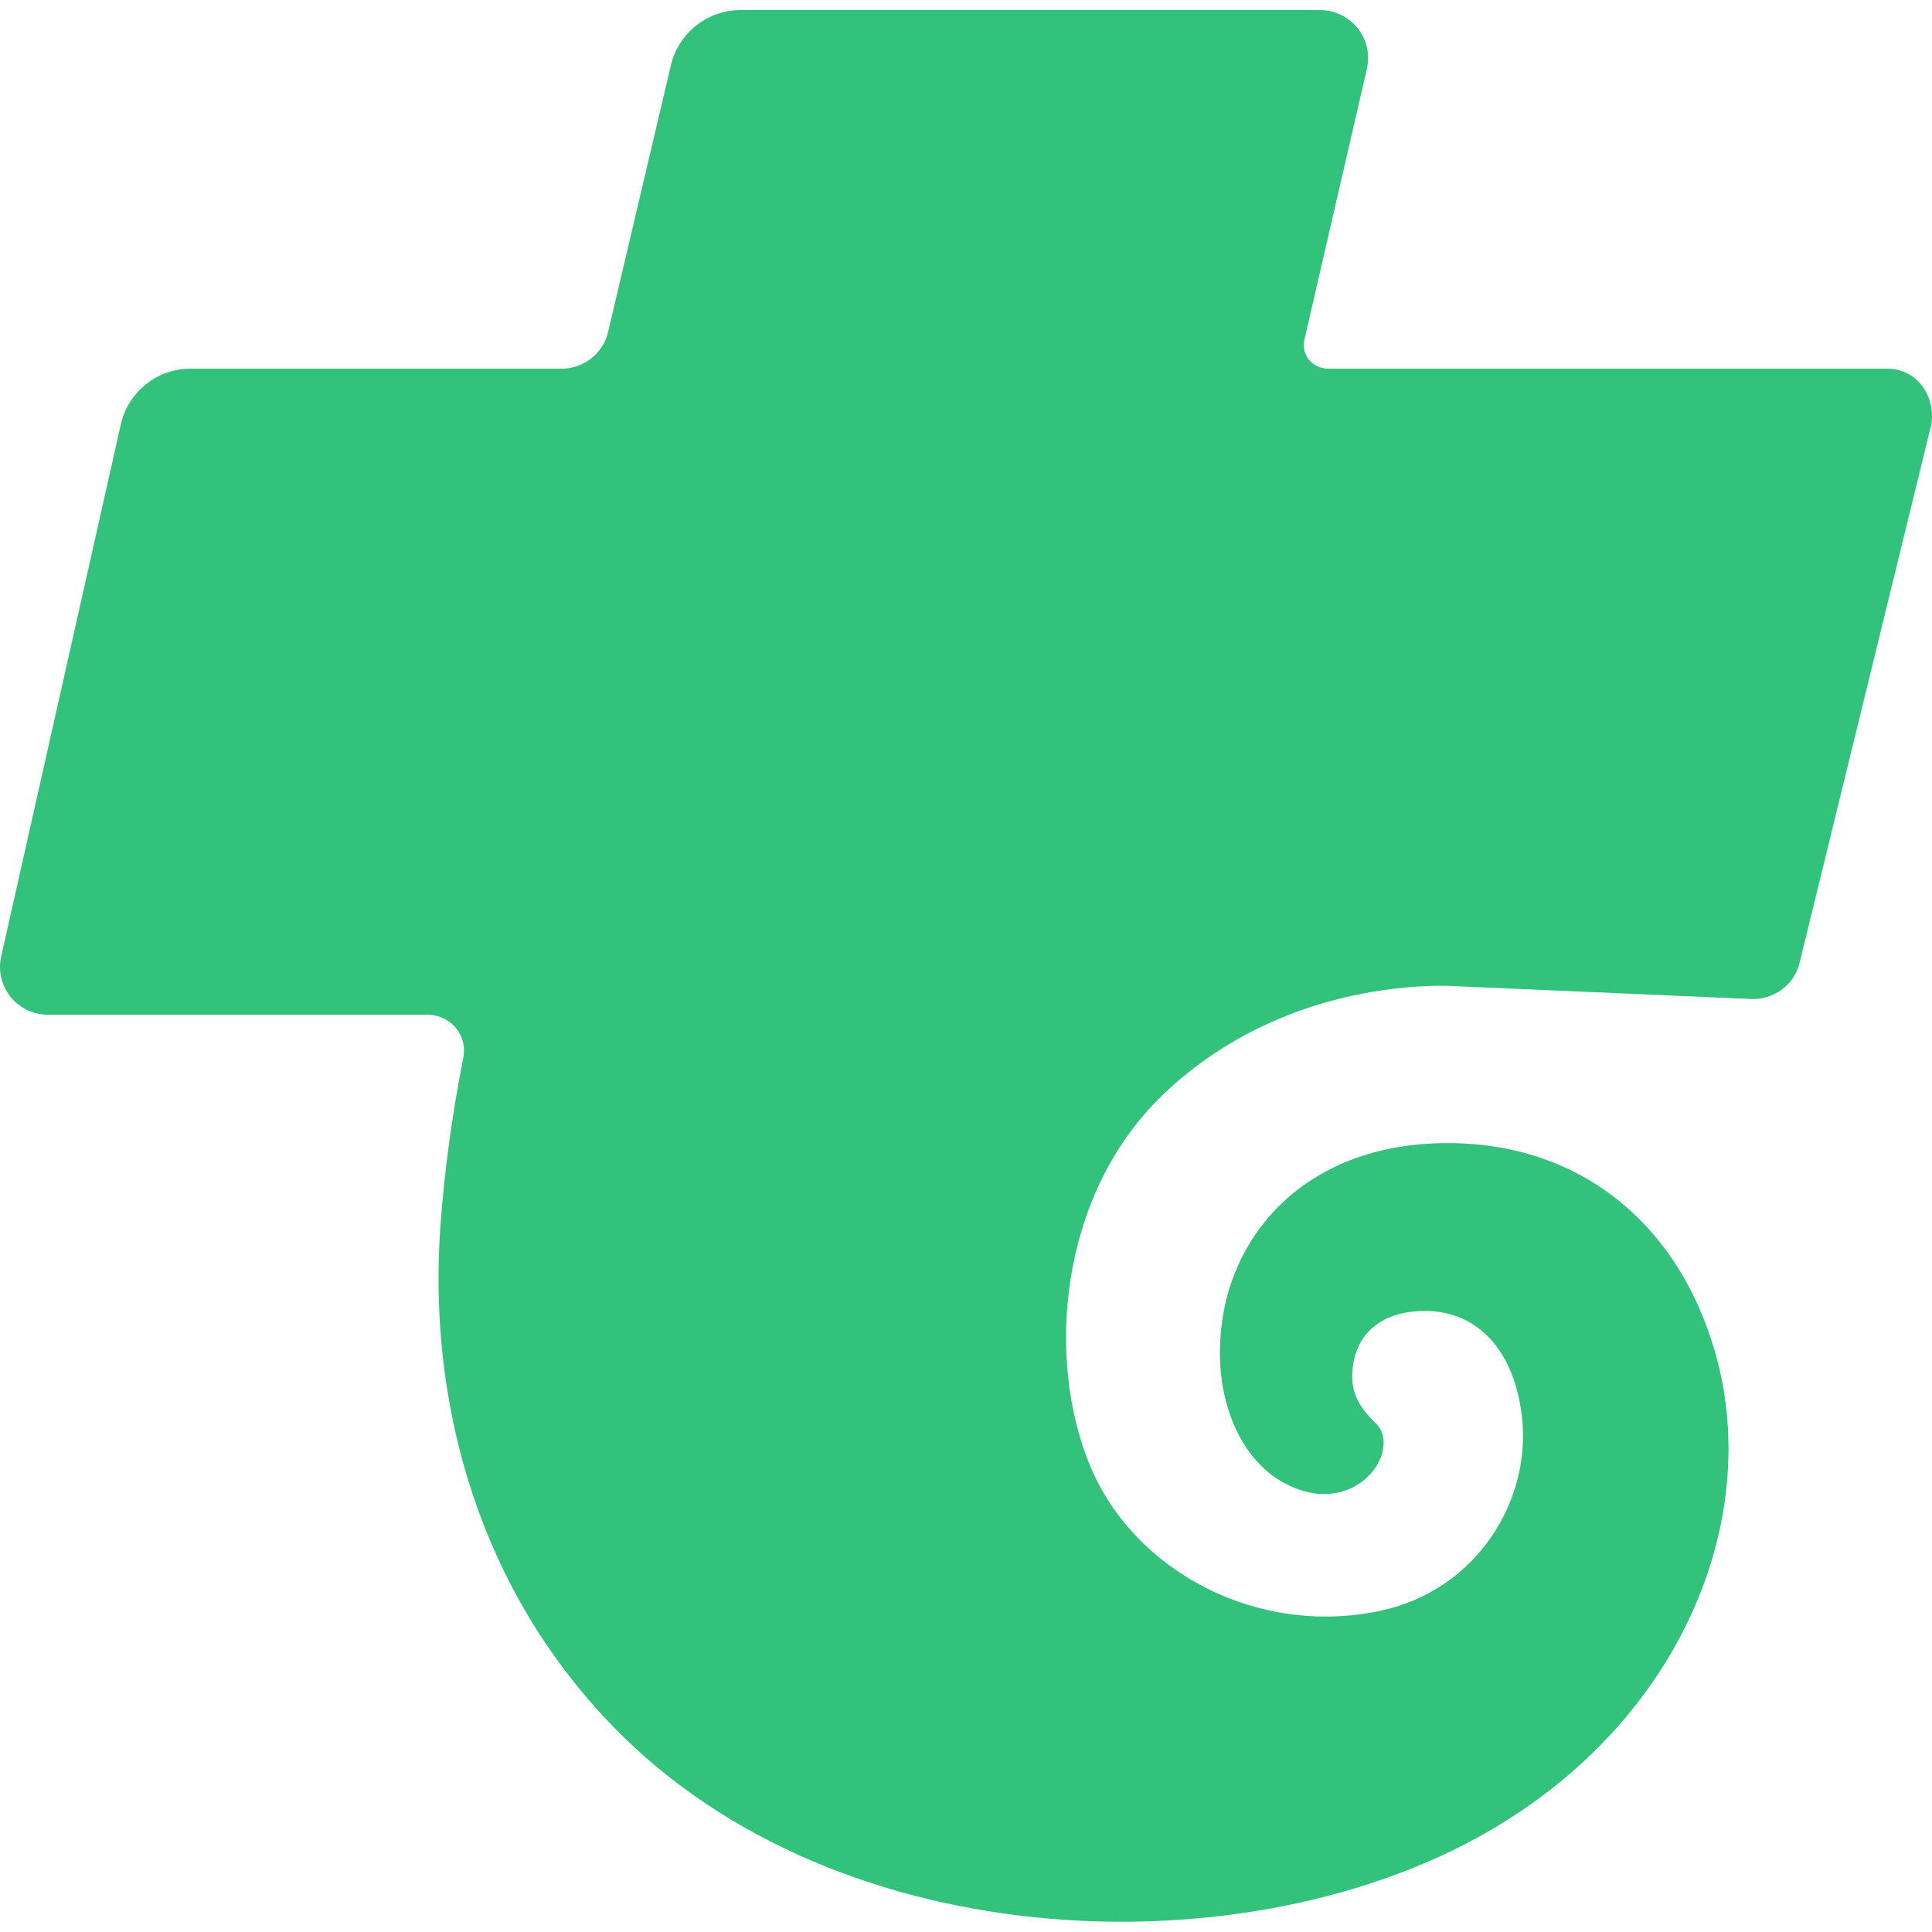 <svg width="38" height="38" xmlns="http://www.w3.org/2000/svg" viewBox="0 0 48 47.5" style="enable-background:new 0 0 48 47.5" xml:space="preserve"><path d="M42.69 33.64c-.83-3.31-3.3-5.52-6.79-5.49-3.41.03-5.31 2.2-5.56 4.61-.19 1.78.49 3.2 1.47 3.78 1.81 1.07 3.07-.75 2.37-1.43-.45-.44-.66-.81-.56-1.47.1-.66.6-1.32 1.79-1.32s2.19.85 2.4 2.61c.25 2.08-1.11 4.33-3.52 4.84-3.05.65-6.12-.98-7.21-3.61-1.09-2.62-.79-6.71 1.81-9.21 2.06-1.98 4.74-2.71 7.01-2.71l7.61.33c.56.02 1.07-.35 1.2-.9l3.25-13.28c.03-.1.04-.2.04-.29 0-.66-.46-1.19-1.11-1.19H32.98c-.05 0-.09-.01-.13-.02-.32-.07-.52-.39-.44-.71l1.55-6.72c.02-.09.03-.18.03-.27C33.99.53 33.45 0 32.8 0H18.4c-.8 0-1.51.54-1.72 1.32L15.1 8.03c-.14.52-.61.88-1.15.88H4.73c-.83 0-1.55.58-1.73 1.39L.03 23.51c-.02.09-.03.18-.03.26 0 .66.53 1.19 1.19 1.19h9.45c.06 0 .12.01.17.02.48.1.8.56.7 1.05-.28 1.42-.47 2.82-.57 4.2-.29 4.12.79 8.63 4.04 12.15 5.52 5.99 15.72 6.34 21.75 3.01 4.86-2.67 6.99-7.6 5.96-11.75z" style="fill:#32c27c"/></svg>

